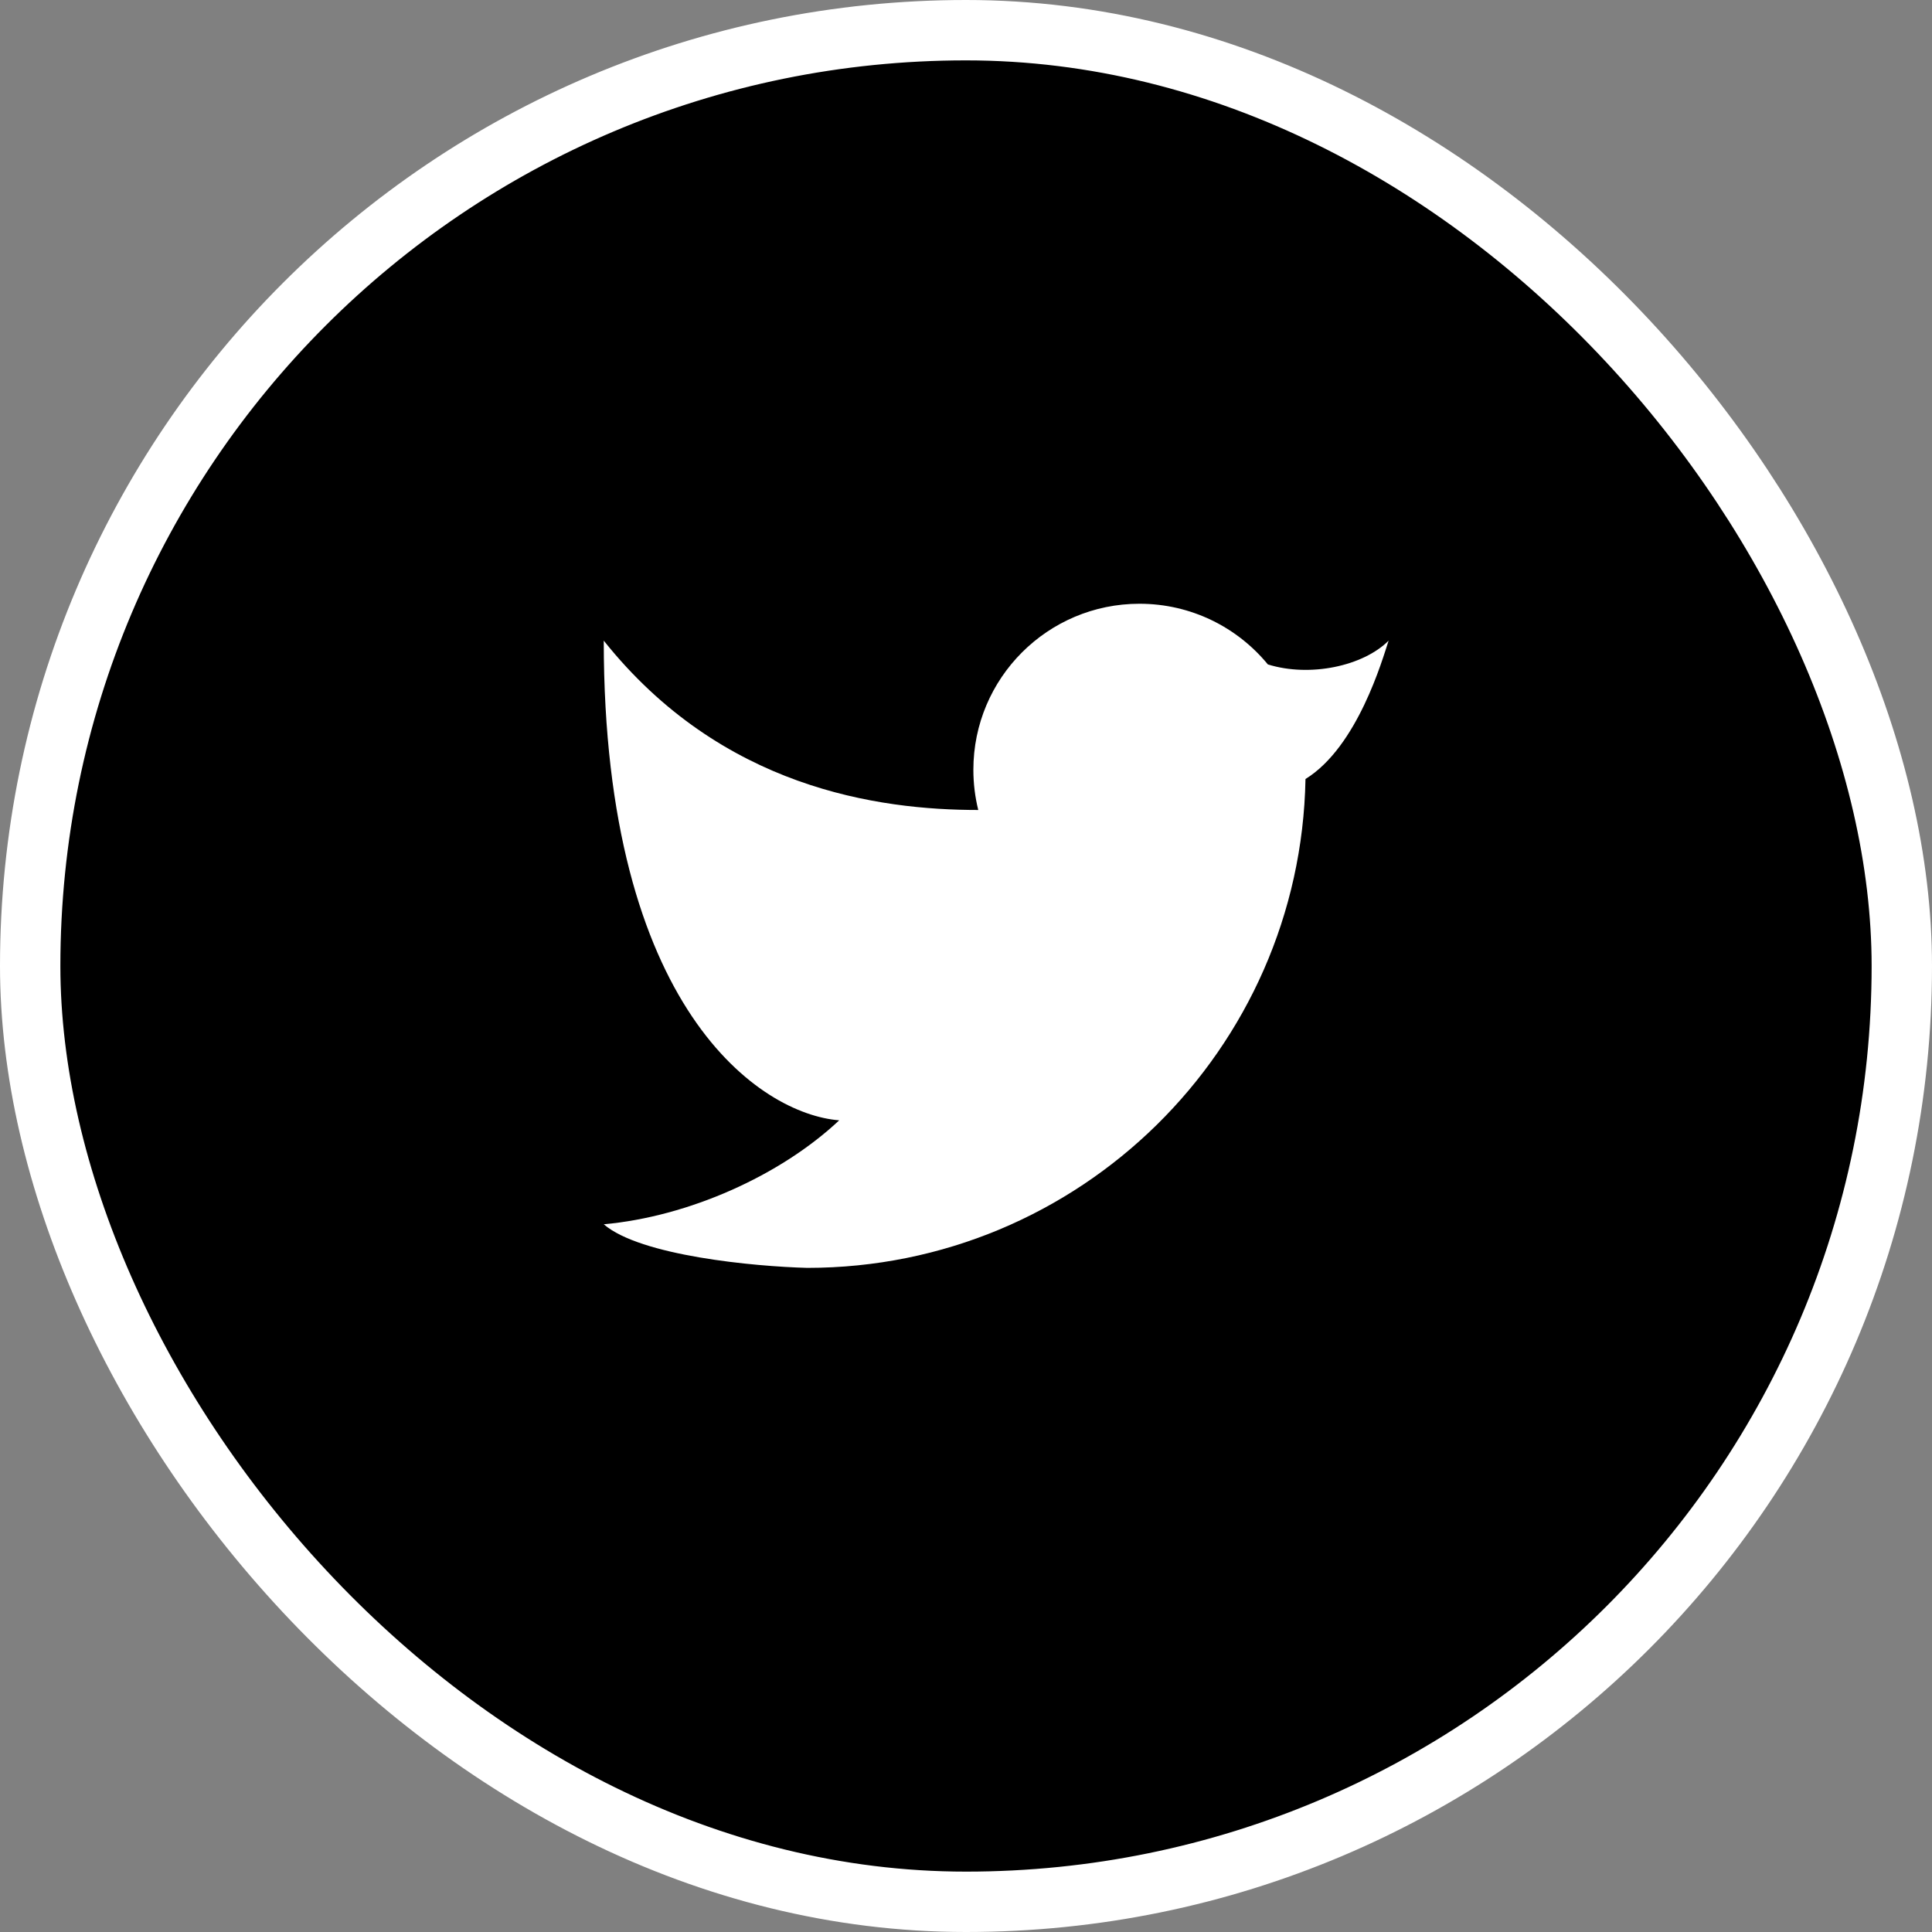 <svg width="32" height="32" viewBox="0 0 32 32" fill="none" xmlns="http://www.w3.org/2000/svg">
<rect x="0" y="0" width="32" height="32" fill="#808080" stroke="none"/>
<rect x="0.5" y="0.5" width="31" height="31" rx="15.5" fill="black" fill-opacity="1"/>
<path d="M18.873 10C17.354 10 16.122 11.231 16.122 12.75C16.122 12.979 16.15 13.202 16.203 13.416C14.55 13.416 11.95 13.056 10 10.611C10 16.722 12.6 18.454 13.9 18.556C12.925 19.472 11.406 20.151 10 20.278C10.605 20.801 12.499 20.977 13.371 21C17.878 21 21.541 17.389 21.623 12.903C22.488 12.368 22.898 10.917 23 10.611C22.579 11.032 21.7 11.222 21 11.005C20.495 10.391 19.73 10 18.873 10Z" fill="white"/>
<rect x="0.5" y="0.5" width="31" height="31" rx="15.5" stroke="white"/>
</svg>
